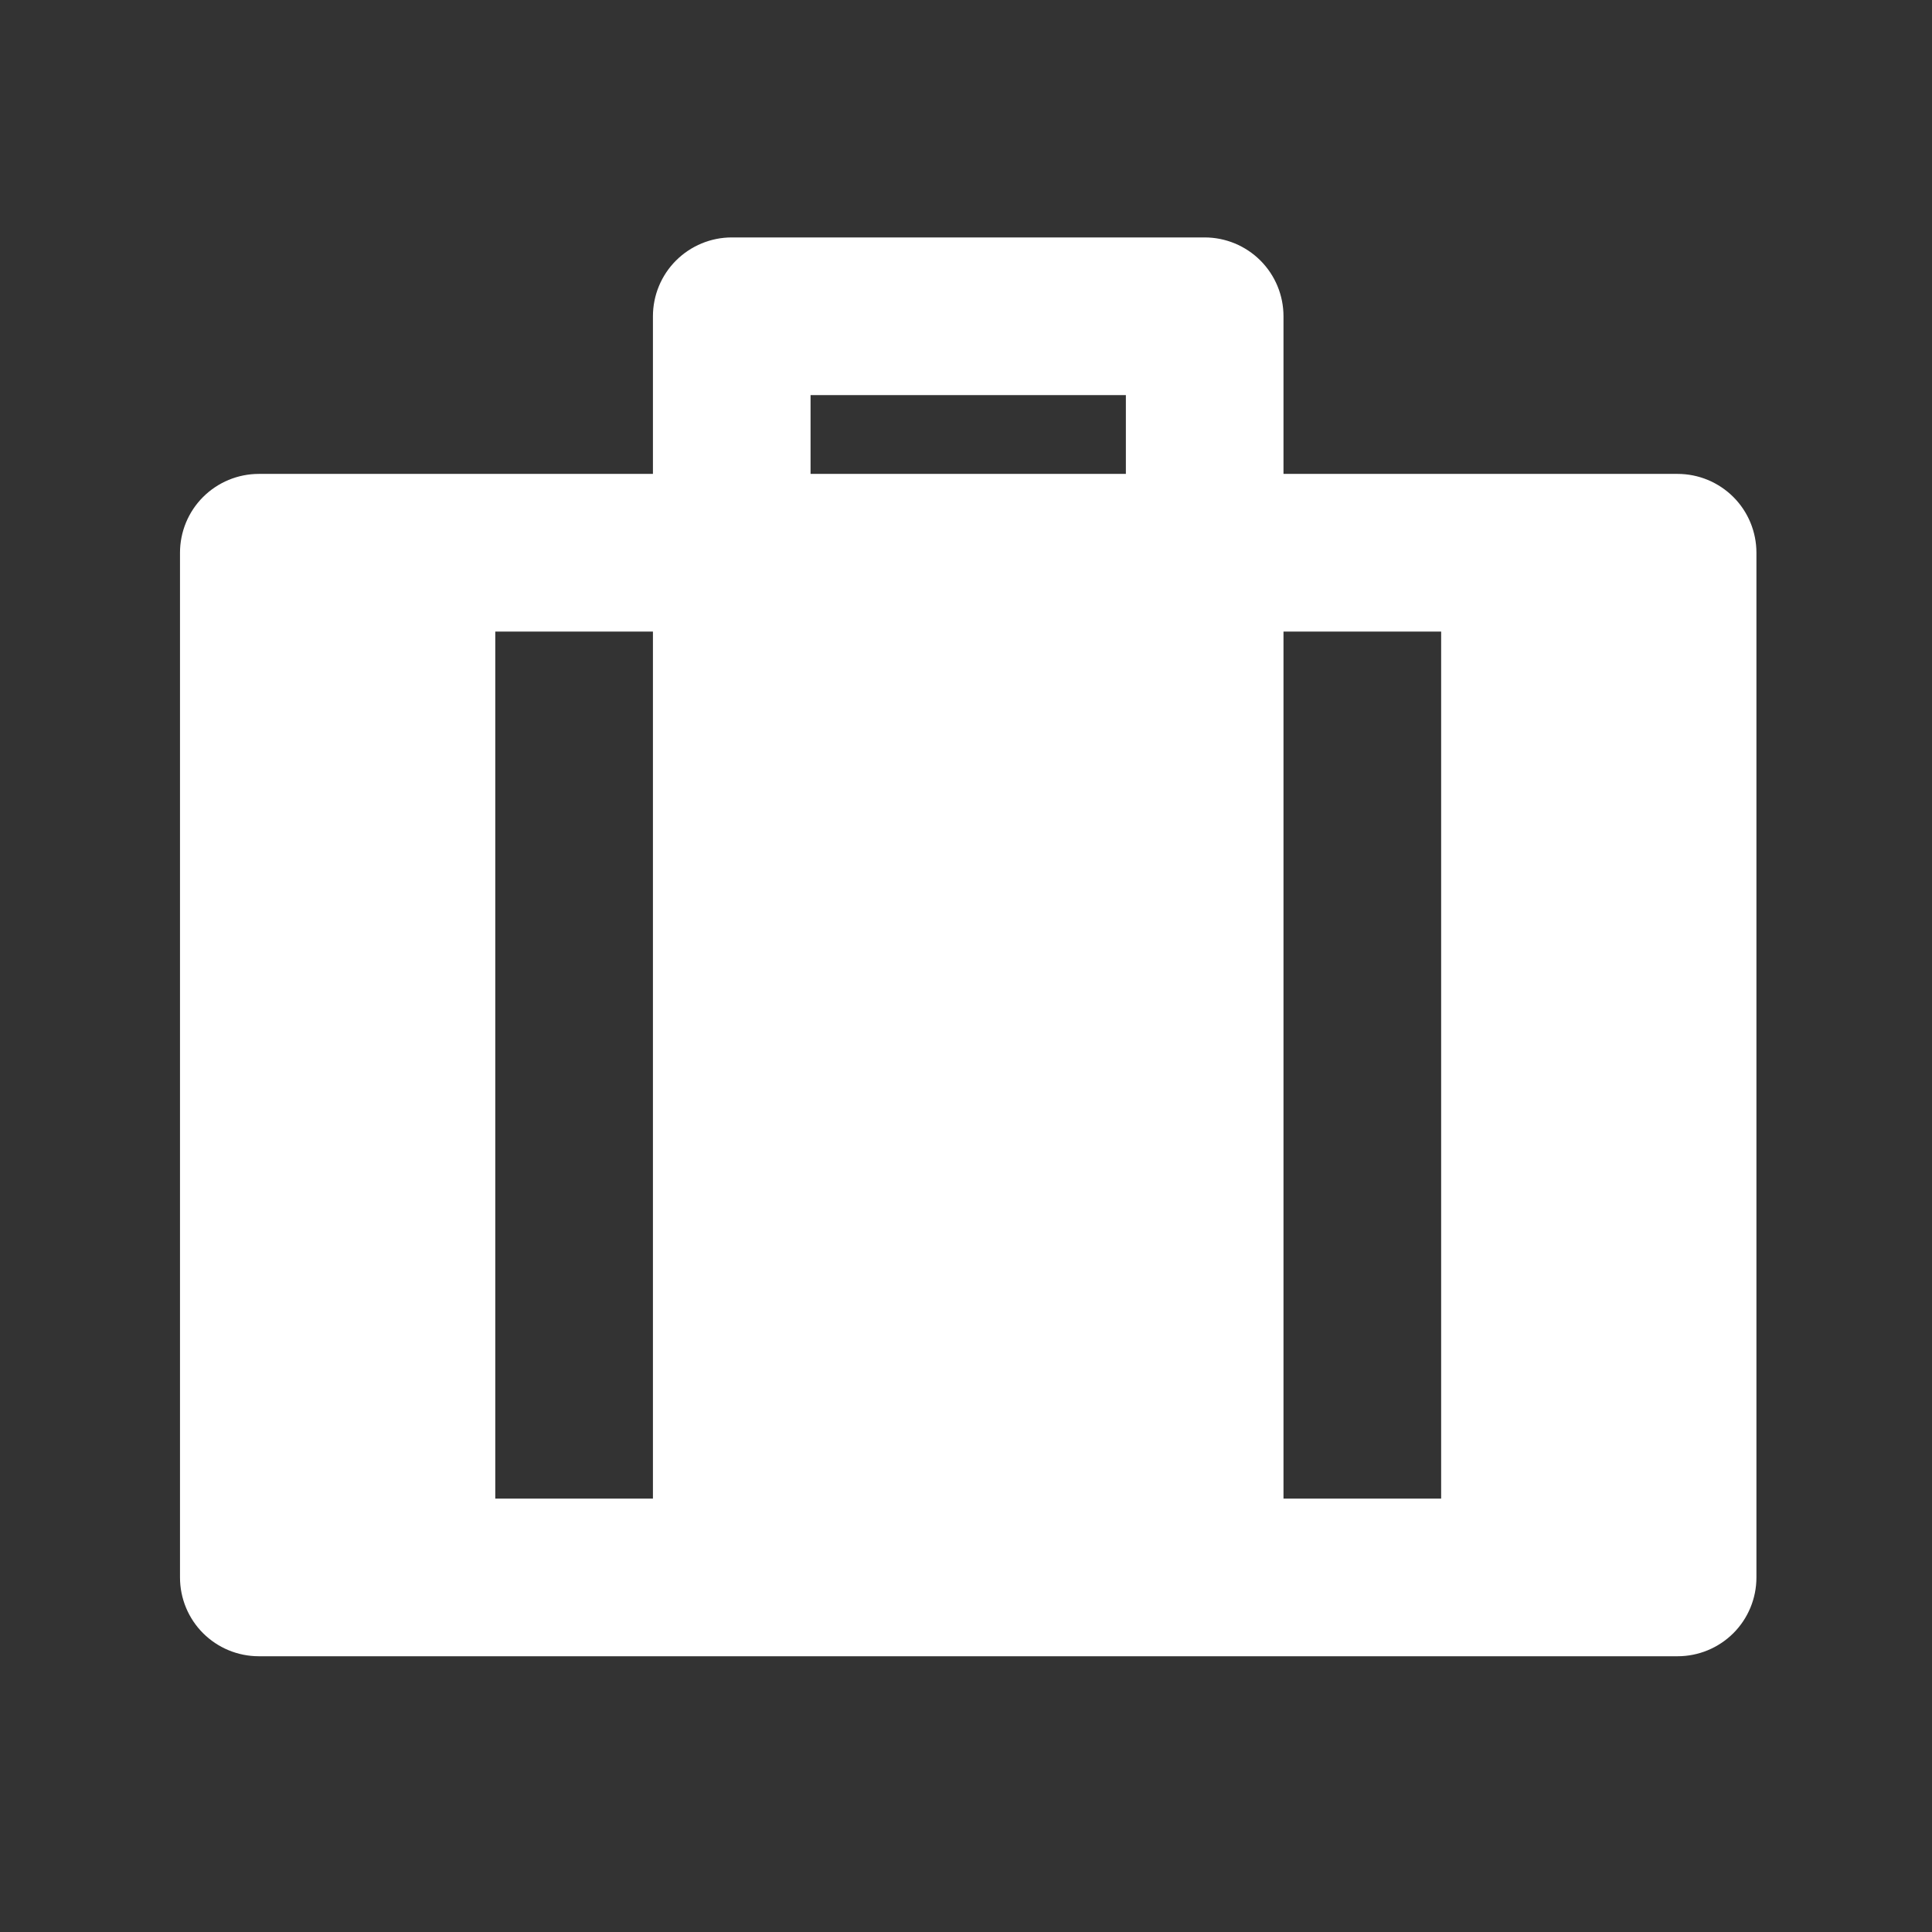 <svg width="48" height="48" viewBox="0 0 48 48" fill="none" xmlns="http://www.w3.org/2000/svg">
<rect x="0" y="0" width="48" height="48" fill="#333333" stroke="none"/>
<g id="ri:suitcase-fill">
<path id="Vector" d="M29.93 5.899C30.449 5.899 30.948 6.106 31.315 6.473C31.682 6.84 31.888 7.338 31.888 7.858V11.774H41.68C42.199 11.774 42.697 11.981 43.065 12.348C43.432 12.715 43.638 13.213 43.638 13.733V39.191C43.638 39.711 43.432 40.209 43.065 40.576C42.697 40.943 42.199 41.149 41.68 41.149H6.43C5.911 41.149 5.413 40.943 5.045 40.576C4.678 40.209 4.472 39.711 4.472 39.191V13.733C4.472 13.213 4.678 12.715 5.045 12.348C5.413 11.981 5.911 11.774 6.43 11.774H16.222V7.858C16.222 7.338 16.428 6.84 16.795 6.473C17.163 6.106 17.661 5.899 18.18 5.899H29.93ZM16.222 15.691H12.305V37.233H16.222V15.691ZM35.805 15.691H31.888V37.233H35.805V15.691ZM27.972 9.816H20.138V11.774H27.972V9.816Z" fill="white"/>
</g>
</svg>
